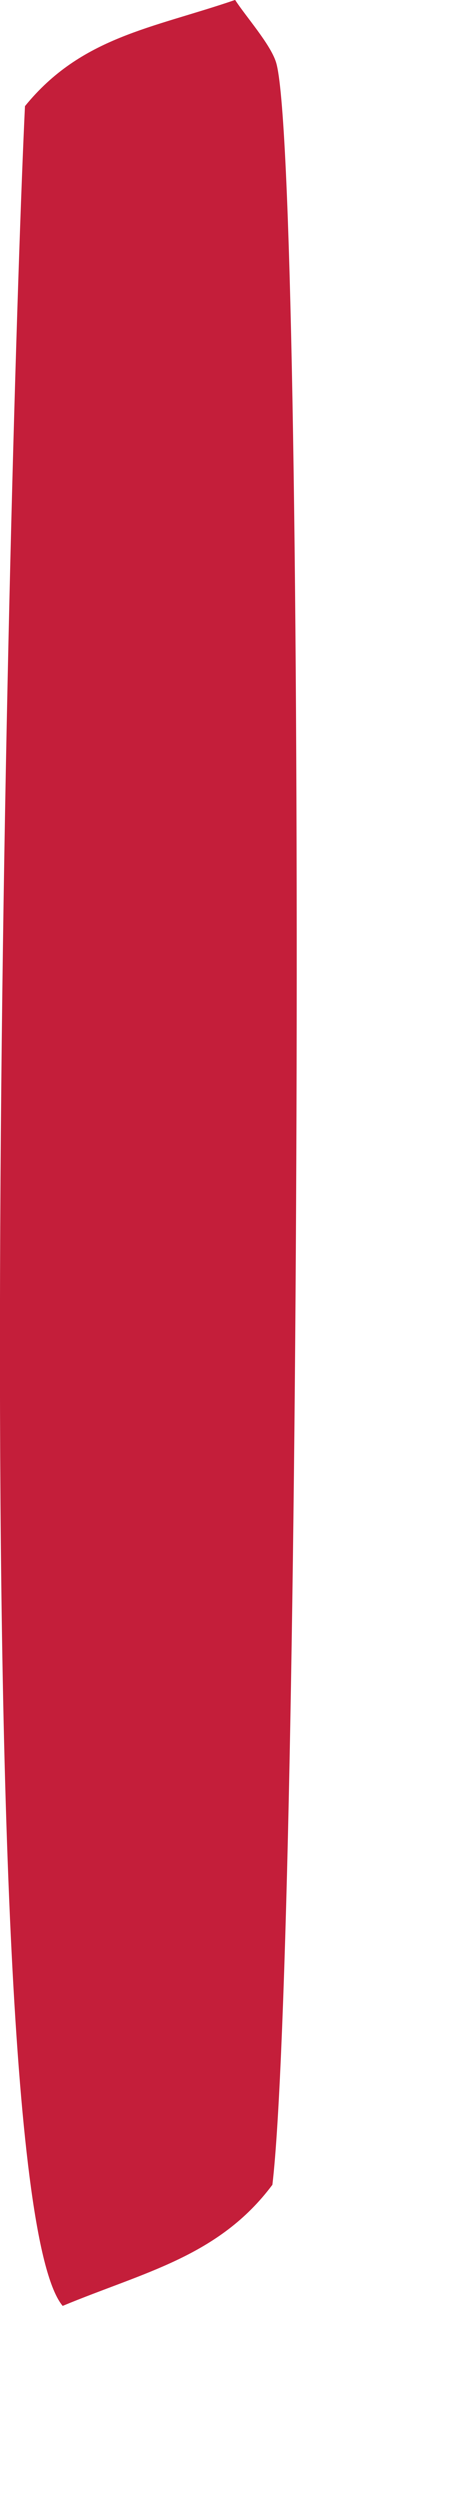 <?xml version="1.0" encoding="utf-8"?>
<svg xmlns="http://www.w3.org/2000/svg" fill="none" height="100%" overflow="visible" preserveAspectRatio="none" style="display: block;" viewBox="0 0 2 11" width="100%">
<path d="M1.036 0C1.084 0.074 1.191 0.194 1.216 0.274C1.351 0.706 1.328 8.527 1.2 9.613C0.964 9.929 0.634 9.997 0.276 10.146C-0.174 9.607 0.046 1.796 0.11 0.467C0.358 0.162 0.67 0.125 1.035 0H1.036Z" fill="#C41E3A" id="Vector"/>
</svg>